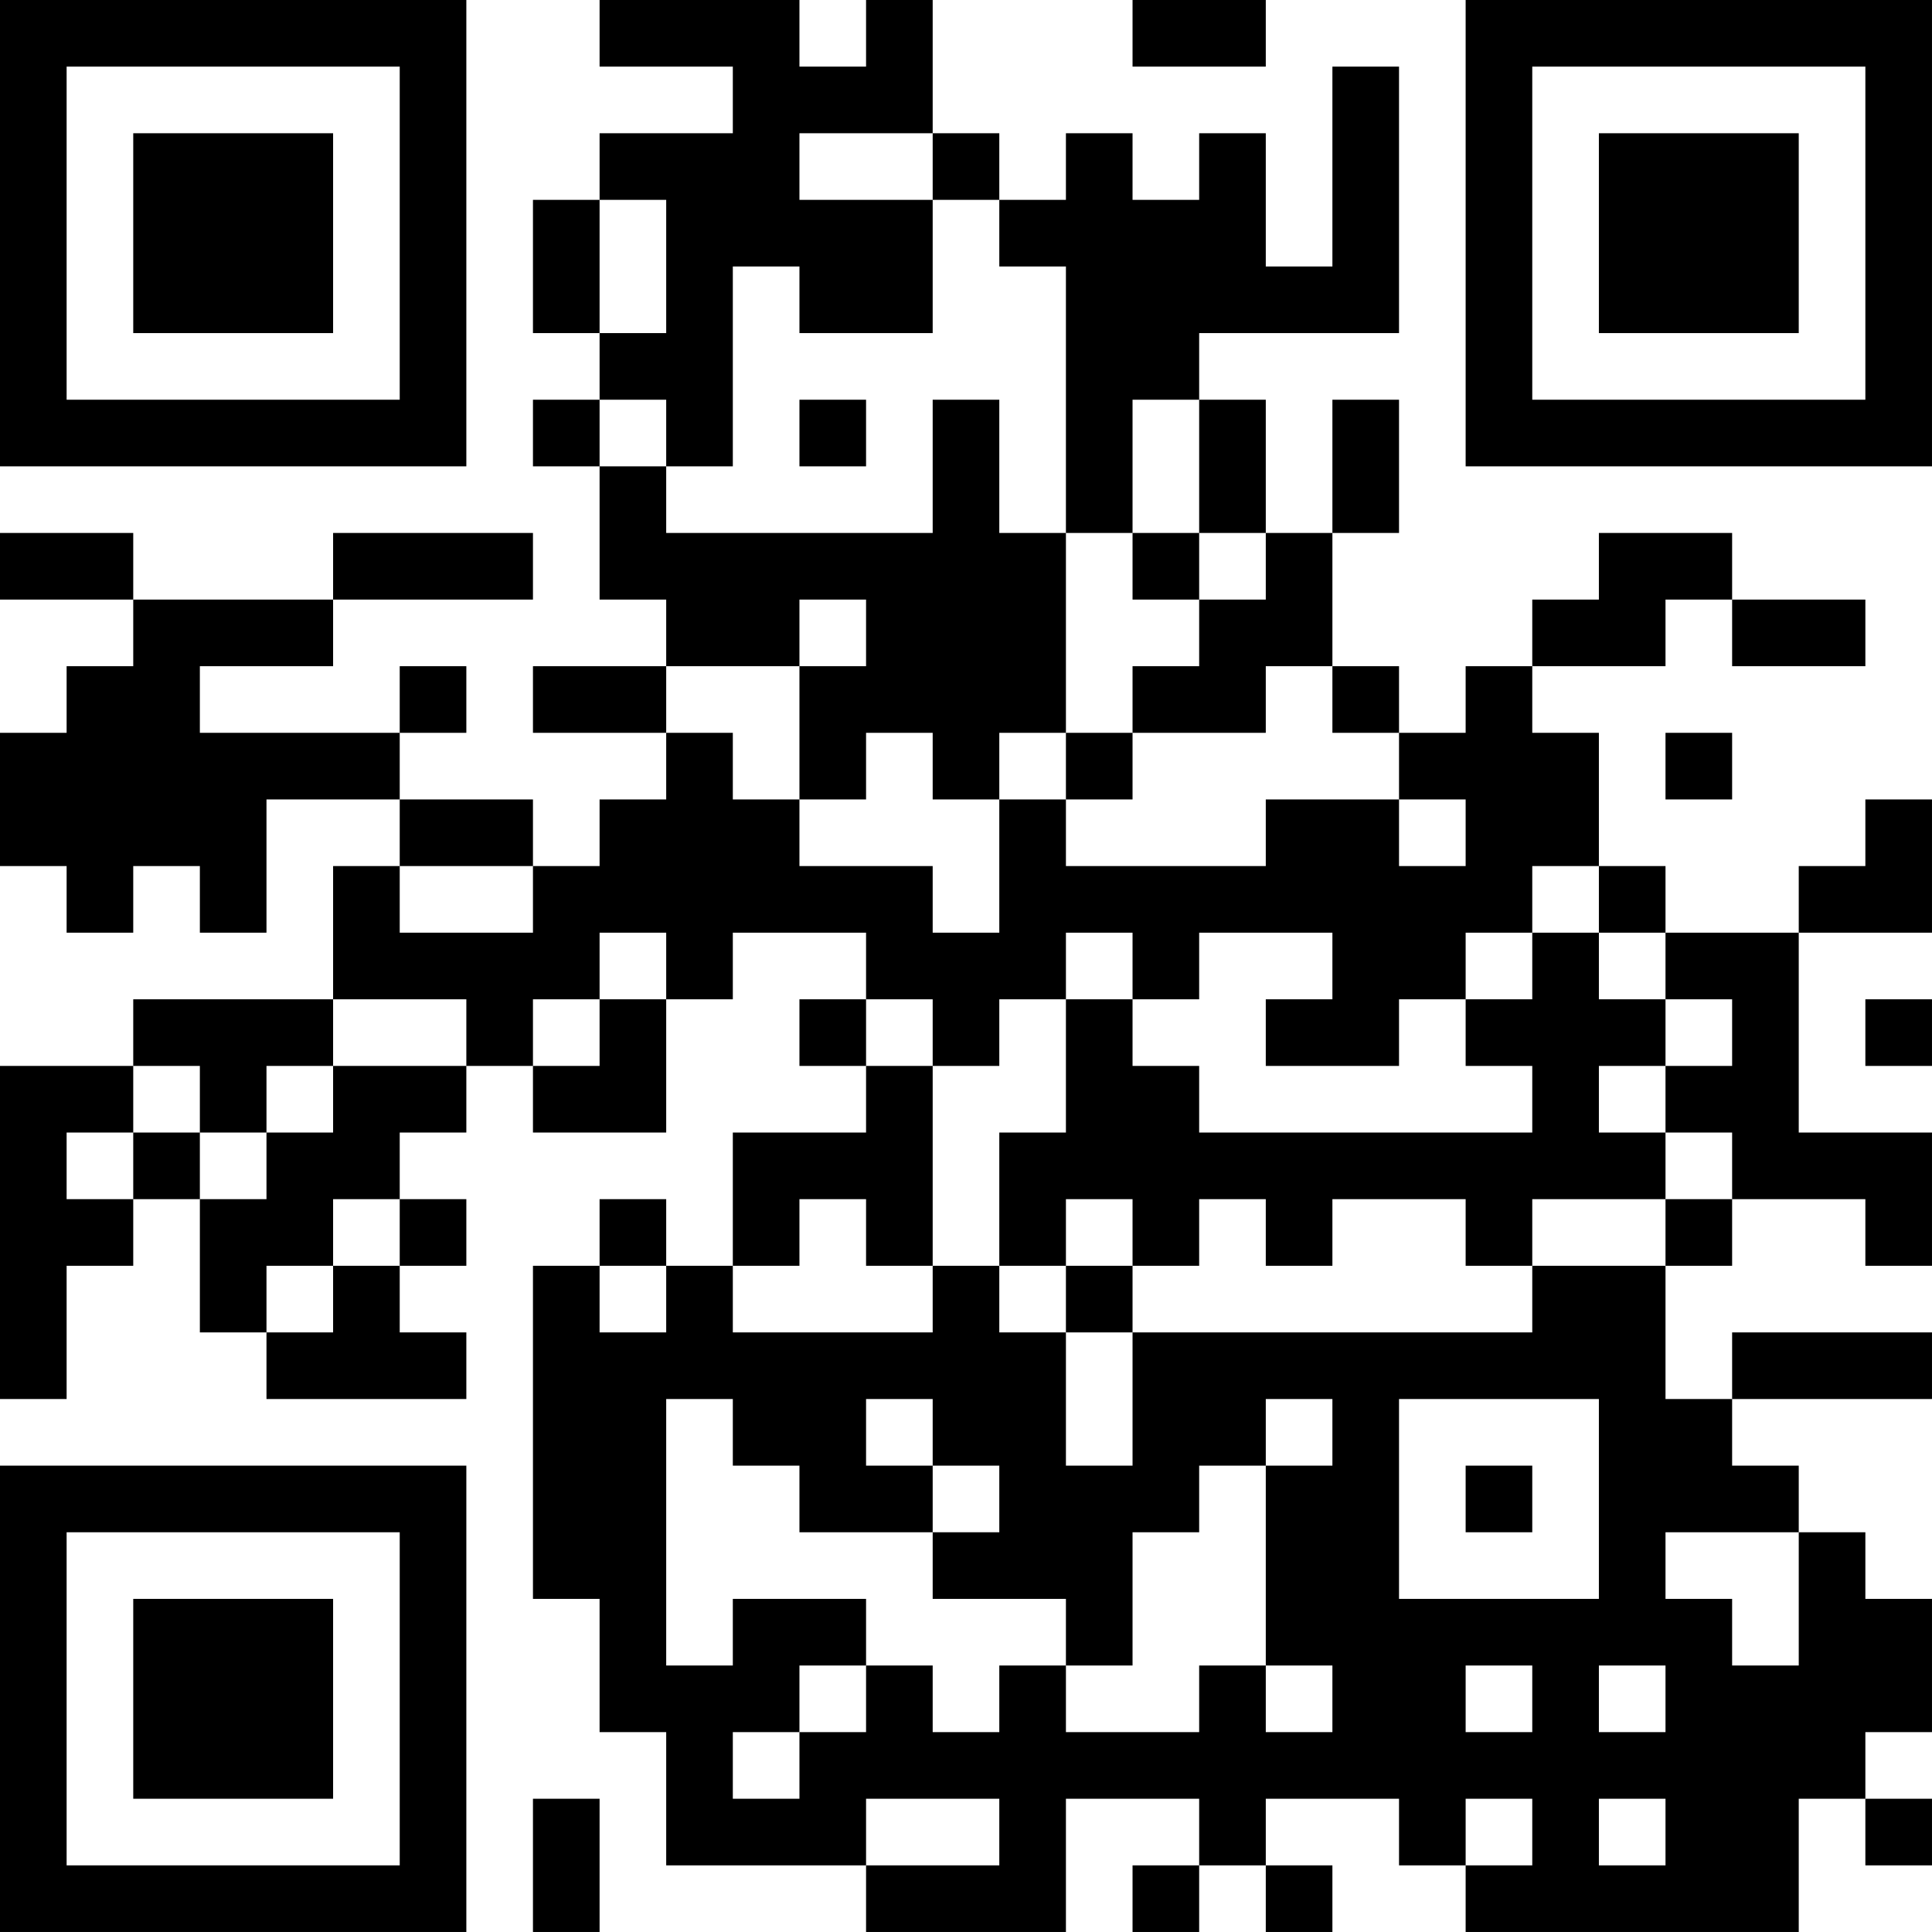 <?xml version="1.0" encoding="UTF-8"?>
<svg xmlns="http://www.w3.org/2000/svg" version="1.1" width="400" height="400" viewBox="0 0 400 400"><rect x="0" y="0" width="400" height="400" fill="#ffffff"/><g transform="scale(13.793)"><g transform="translate(0,0)"><path fill-rule="evenodd" d="M9 0L9 1L11 1L11 2L9 2L9 3L8 3L8 5L9 5L9 6L8 6L8 7L9 7L9 9L10 9L10 10L8 10L8 11L10 11L10 12L9 12L9 13L8 13L8 12L6 12L6 11L7 11L7 10L6 10L6 11L3 11L3 10L5 10L5 9L8 9L8 8L5 8L5 9L2 9L2 8L0 8L0 9L2 9L2 10L1 10L1 11L0 11L0 13L1 13L1 14L2 14L2 13L3 13L3 14L4 14L4 12L6 12L6 13L5 13L5 15L2 15L2 16L0 16L0 21L1 21L1 19L2 19L2 18L3 18L3 20L4 20L4 21L7 21L7 20L6 20L6 19L7 19L7 18L6 18L6 17L7 17L7 16L8 16L8 17L10 17L10 15L11 15L11 14L13 14L13 15L12 15L12 16L13 16L13 17L11 17L11 19L10 19L10 18L9 18L9 19L8 19L8 24L9 24L9 26L10 26L10 28L13 28L13 29L16 29L16 27L18 27L18 28L17 28L17 29L18 29L18 28L19 28L19 29L20 29L20 28L19 28L19 27L21 27L21 28L22 28L22 29L27 29L27 27L28 27L28 28L29 28L29 27L28 27L28 26L29 26L29 24L28 24L28 23L27 23L27 22L26 22L26 21L29 21L29 20L26 20L26 21L25 21L25 19L26 19L26 18L28 18L28 19L29 19L29 17L27 17L27 14L29 14L29 12L28 12L28 13L27 13L27 14L25 14L25 13L24 13L24 11L23 11L23 10L25 10L25 9L26 9L26 10L28 10L28 9L26 9L26 8L24 8L24 9L23 9L23 10L22 10L22 11L21 11L21 10L20 10L20 8L21 8L21 6L20 6L20 8L19 8L19 6L18 6L18 5L21 5L21 1L20 1L20 4L19 4L19 2L18 2L18 3L17 3L17 2L16 2L16 3L15 3L15 2L14 2L14 0L13 0L13 1L12 1L12 0ZM17 0L17 1L19 1L19 0ZM12 2L12 3L14 3L14 5L12 5L12 4L11 4L11 7L10 7L10 6L9 6L9 7L10 7L10 8L14 8L14 6L15 6L15 8L16 8L16 11L15 11L15 12L14 12L14 11L13 11L13 12L12 12L12 10L13 10L13 9L12 9L12 10L10 10L10 11L11 11L11 12L12 12L12 13L14 13L14 14L15 14L15 12L16 12L16 13L19 13L19 12L21 12L21 13L22 13L22 12L21 12L21 11L20 11L20 10L19 10L19 11L17 11L17 10L18 10L18 9L19 9L19 8L18 8L18 6L17 6L17 8L16 8L16 4L15 4L15 3L14 3L14 2ZM9 3L9 5L10 5L10 3ZM12 6L12 7L13 7L13 6ZM17 8L17 9L18 9L18 8ZM16 11L16 12L17 12L17 11ZM25 11L25 12L26 12L26 11ZM6 13L6 14L8 14L8 13ZM23 13L23 14L22 14L22 15L21 15L21 16L19 16L19 15L20 15L20 14L18 14L18 15L17 15L17 14L16 14L16 15L15 15L15 16L14 16L14 15L13 15L13 16L14 16L14 19L13 19L13 18L12 18L12 19L11 19L11 20L14 20L14 19L15 19L15 20L16 20L16 22L17 22L17 20L23 20L23 19L25 19L25 18L26 18L26 17L25 17L25 16L26 16L26 15L25 15L25 14L24 14L24 13ZM9 14L9 15L8 15L8 16L9 16L9 15L10 15L10 14ZM23 14L23 15L22 15L22 16L23 16L23 17L18 17L18 16L17 16L17 15L16 15L16 17L15 17L15 19L16 19L16 20L17 20L17 19L18 19L18 18L19 18L19 19L20 19L20 18L22 18L22 19L23 19L23 18L25 18L25 17L24 17L24 16L25 16L25 15L24 15L24 14ZM5 15L5 16L4 16L4 17L3 17L3 16L2 16L2 17L1 17L1 18L2 18L2 17L3 17L3 18L4 18L4 17L5 17L5 16L7 16L7 15ZM28 15L28 16L29 16L29 15ZM5 18L5 19L4 19L4 20L5 20L5 19L6 19L6 18ZM16 18L16 19L17 19L17 18ZM9 19L9 20L10 20L10 19ZM10 21L10 25L11 25L11 24L13 24L13 25L12 25L12 26L11 26L11 27L12 27L12 26L13 26L13 25L14 25L14 26L15 26L15 25L16 25L16 26L18 26L18 25L19 25L19 26L20 26L20 25L19 25L19 22L20 22L20 21L19 21L19 22L18 22L18 23L17 23L17 25L16 25L16 24L14 24L14 23L15 23L15 22L14 22L14 21L13 21L13 22L14 22L14 23L12 23L12 22L11 22L11 21ZM21 21L21 24L24 24L24 21ZM22 22L22 23L23 23L23 22ZM25 23L25 24L26 24L26 25L27 25L27 23ZM22 25L22 26L23 26L23 25ZM24 25L24 26L25 26L25 25ZM8 27L8 29L9 29L9 27ZM13 27L13 28L15 28L15 27ZM22 27L22 28L23 28L23 27ZM24 27L24 28L25 28L25 27ZM0 0L0 7L7 7L7 0ZM1 1L1 6L6 6L6 1ZM2 2L2 5L5 5L5 2ZM22 0L22 7L29 7L29 0ZM23 1L23 6L28 6L28 1ZM24 2L24 5L27 5L27 2ZM0 22L0 29L7 29L7 22ZM1 23L1 28L6 28L6 23ZM2 24L2 27L5 27L5 24Z" fill="#000000"/></g></g></svg>
